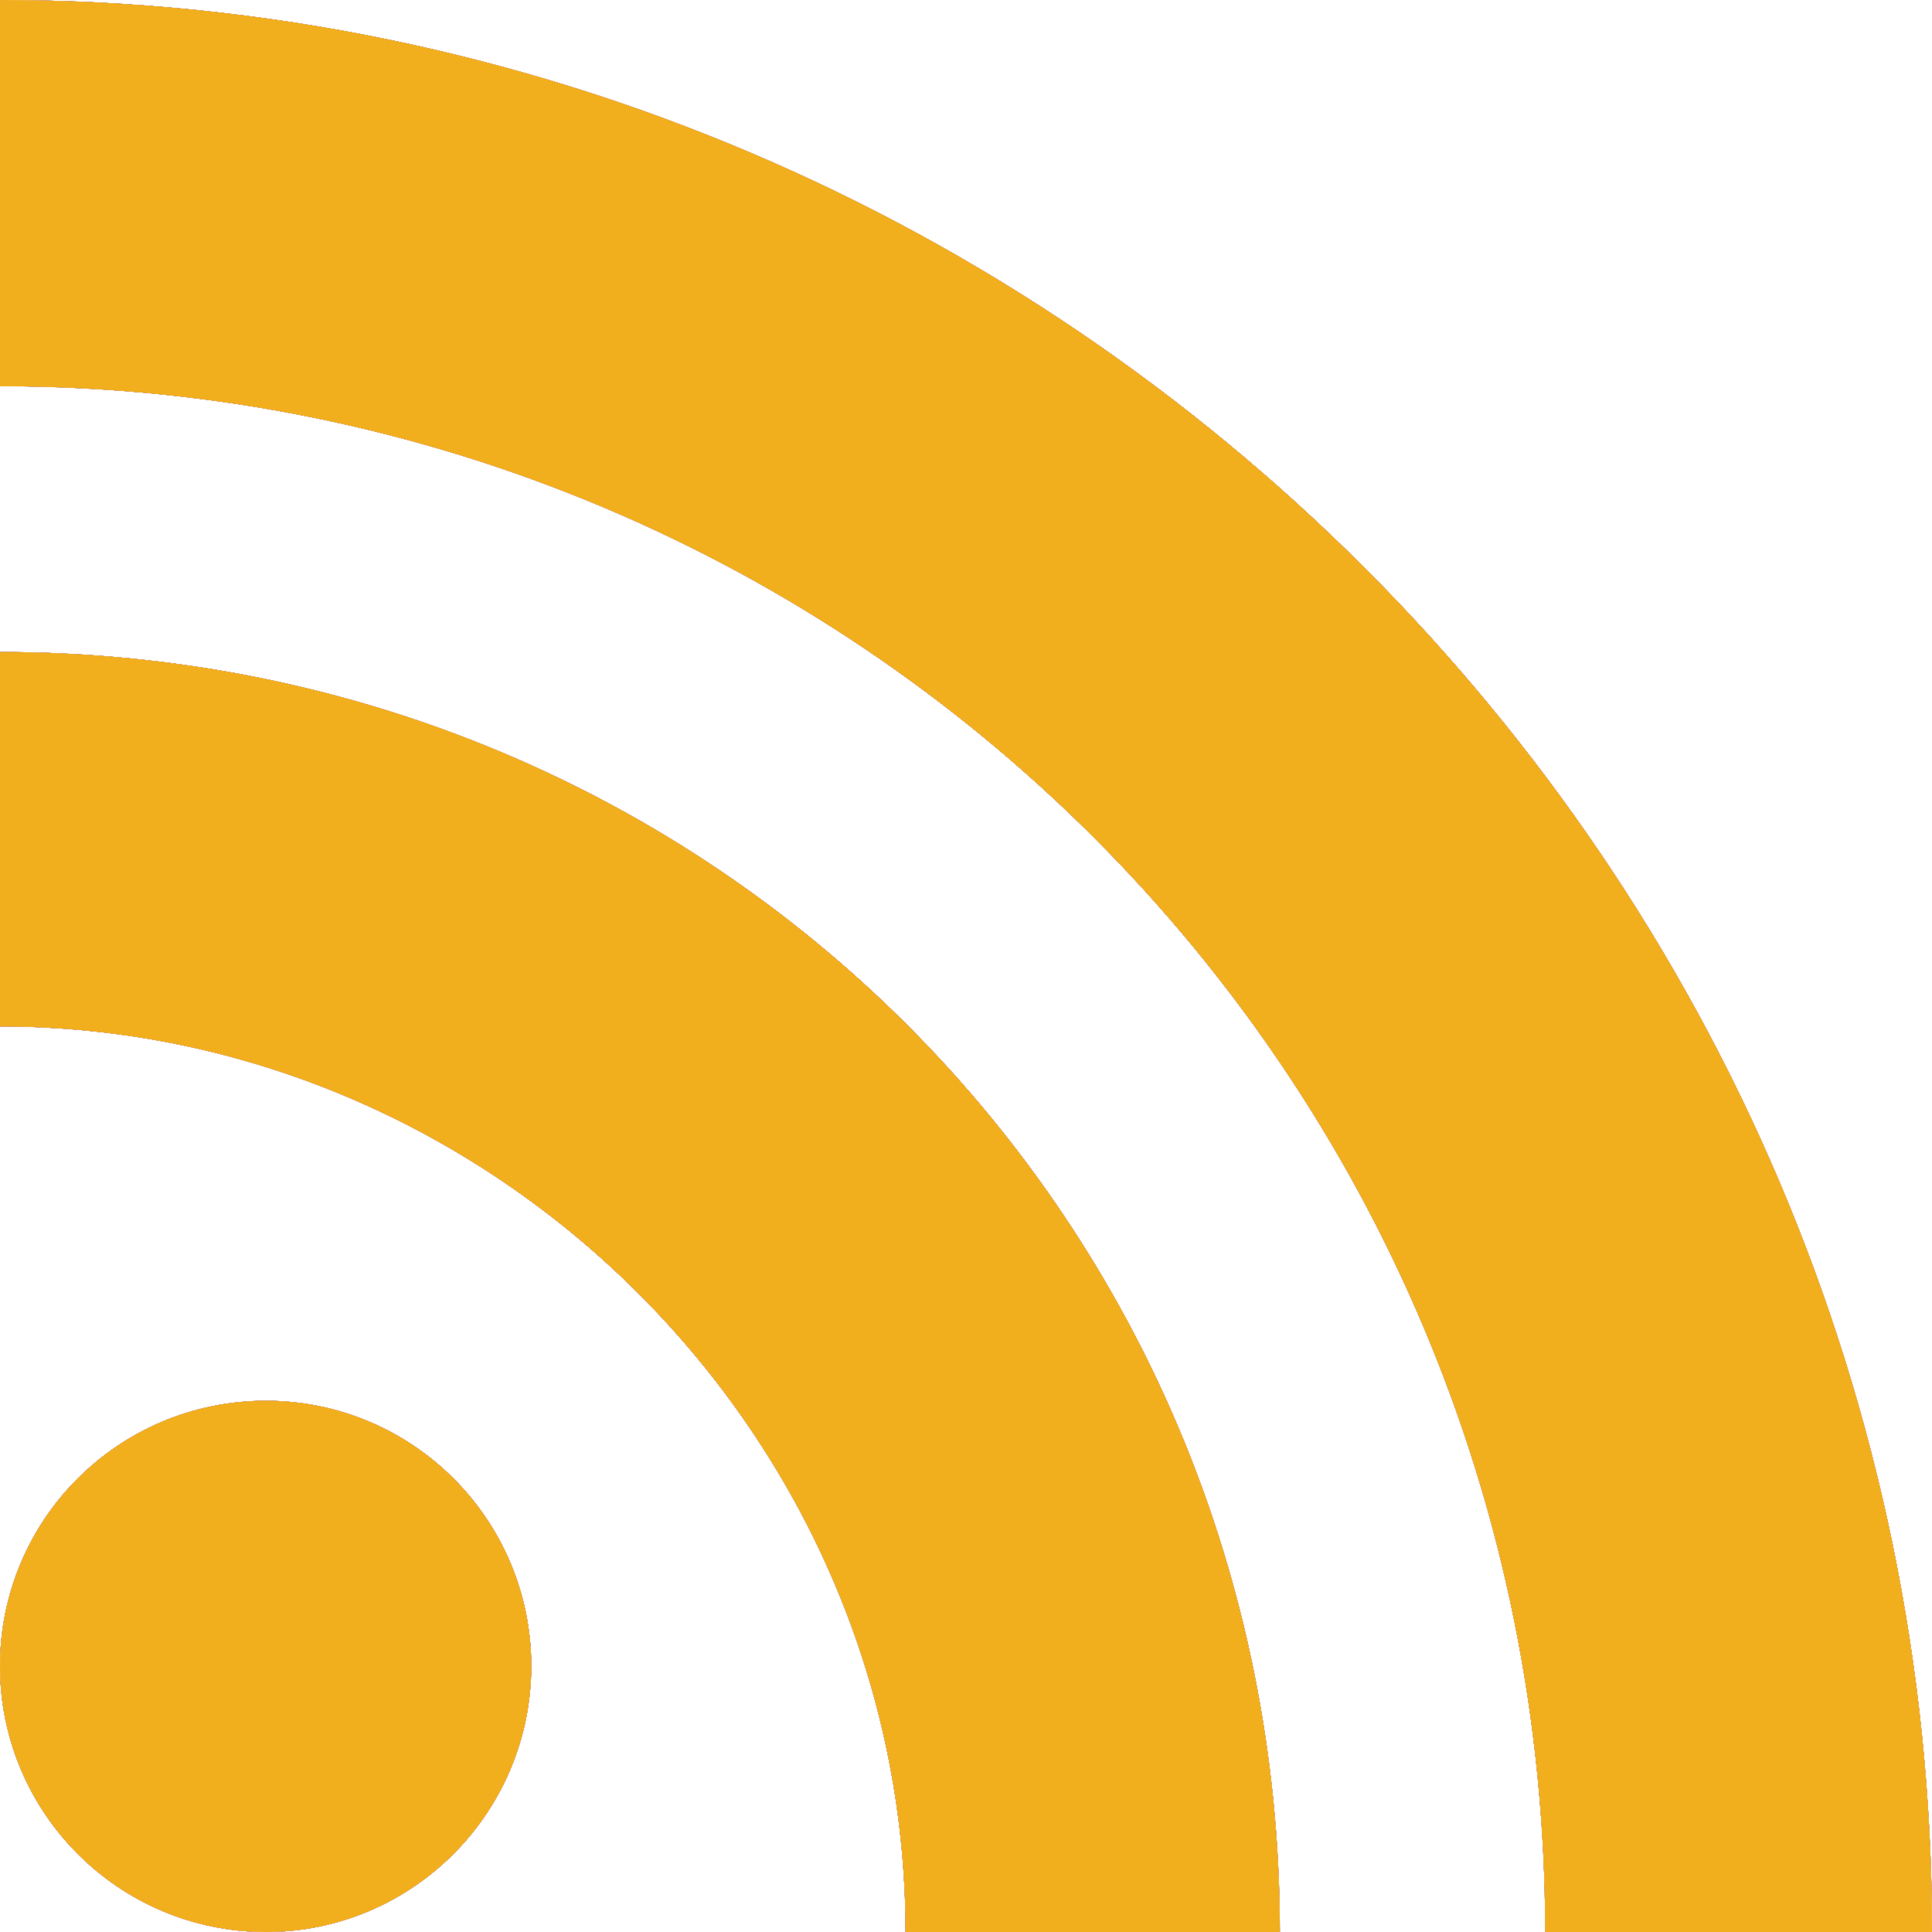 <?xml version="1.0" encoding="utf-8"?>
<!-- Generator: Adobe Illustrator 16.0.0, SVG Export Plug-In . SVG Version: 6.00 Build 0)  -->
<!DOCTYPE svg PUBLIC "-//W3C//DTD SVG 1.1//EN" "http://www.w3.org/Graphics/SVG/1.1/DTD/svg11.dtd">
<svg xmlns="http://www.w3.org/2000/svg" xmlns:xlink="http://www.w3.org/1999/xlink" version="1.1" viewBox="0 0 12.801 12.801">
	<defs>
		<style>
			use {
				display: none;
			}
		
			use:target {
				display: inline;
			}
		</style>
		<g id="icon">
			<path d="M3.52,11.039c0,0.973-0.79,1.762-1.758,1.762C0.789,12.801,0,12.012,0,11.039
				c0-0.974,0.789-1.758,1.762-1.758C2.73,9.281,3.52,10.065,3.52,11.039L3.52,11.039z M3.52,11.039"/>
			<path d="M8.48,12.801H6c0-3.281-2.719-6-6-6V4.32C4.719,4.32,8.48,8.078,8.48,12.801L8.48,12.801z M8.48,12.801"/>
			<path d="M10.238,12.801C10.238,7.121,5.68,2.559,0,2.559V0c7.039,0,12.801,5.762,12.801,12.801H10.238z
				 M10.238,12.801"/>
		</g>
	</defs>
	<use xlink:href="#icon" id="blue" fill="#3e80c0"/>
	<use xlink:href="#icon" id="dark-gray" fill="#333333"/>
	<use xlink:href="#icon" id="gray" fill="#b5b5b5"/>
	<use xlink:href="#icon" id="red" fill="#ee0000"/>
	<use xlink:href="#icon" id="white" fill="#ffffff"/>
	<use xlink:href="#icon" id="yellow" fill="#f1af1d"/>
</svg>
